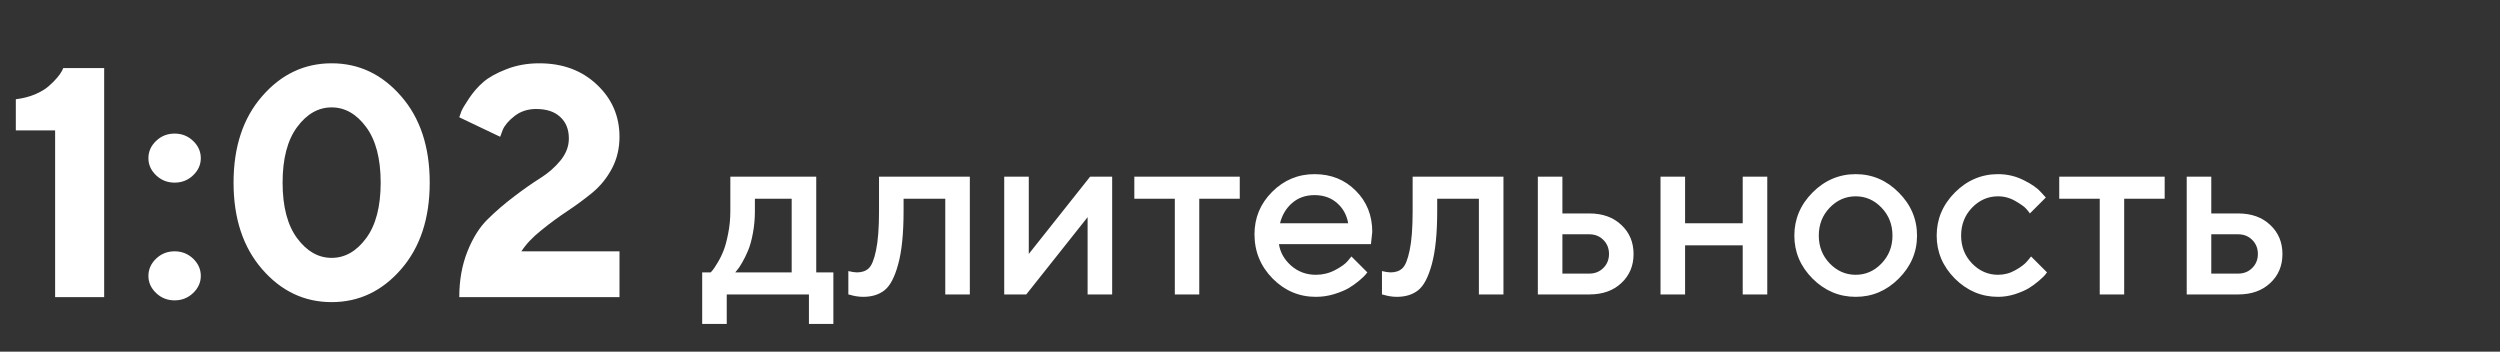 <?xml version="1.0" encoding="UTF-8"?> <svg xmlns="http://www.w3.org/2000/svg" width="917" height="129" viewBox="0 0 917 129" fill="none"><rect x="0" y="0" width="917" height="129" fill="#333333" stroke="none"/><g clip-path="url(#clip0_69_73)"><path d="M23.207 24.977H38.207V109H20.219V47.828H5.805V36.402C8.383 36.09 10.746 35.484 12.895 34.586C15.043 33.648 16.703 32.652 17.875 31.598C19.086 30.543 20.102 29.527 20.922 28.551C21.781 27.535 22.387 26.676 22.738 25.973L23.207 24.977ZM57.25 107.477C55.375 105.68 54.438 103.59 54.438 101.207C54.438 98.785 55.375 96.676 57.25 94.879C59.125 93.082 61.391 92.184 64.047 92.184C66.703 92.184 68.969 93.082 70.844 94.879C72.719 96.676 73.656 98.785 73.656 101.207C73.656 103.59 72.719 105.68 70.844 107.477C68.969 109.273 66.703 110.172 64.047 110.172C61.391 110.172 59.125 109.273 57.25 107.477ZM57.25 64.293C55.375 62.496 54.438 60.406 54.438 58.023C54.438 55.602 55.375 53.492 57.25 51.695C59.125 49.898 61.391 49 64.047 49C66.703 49 68.969 49.898 70.844 51.695C72.719 53.492 73.656 55.602 73.656 58.023C73.656 60.406 72.719 62.496 70.844 64.293C68.969 66.09 66.703 66.988 64.047 66.988C61.391 66.988 59.125 66.09 57.25 64.293ZM108.988 46.598C105.434 51.402 103.656 58.199 103.656 66.988C103.656 75.777 105.434 82.574 108.988 87.379C112.543 92.184 116.762 94.586 121.645 94.586C126.527 94.586 130.746 92.184 134.301 87.379C137.855 82.574 139.633 75.777 139.633 66.988C139.633 58.199 137.855 51.402 134.301 46.598C130.746 41.793 126.527 39.391 121.645 39.391C116.762 39.391 112.543 41.793 108.988 46.598ZM147.133 35.289C154.125 43.297 157.621 53.863 157.621 66.988C157.621 80.113 154.125 90.699 147.133 98.746C140.141 106.793 131.645 110.816 121.645 110.816C111.645 110.816 103.148 106.793 96.156 98.746C89.164 90.699 85.668 80.113 85.668 66.988C85.668 53.863 89.164 43.297 96.156 35.289C103.148 27.242 111.645 23.219 121.645 23.219C131.645 23.219 140.141 27.242 147.133 35.289ZM227.23 109H168.461C168.461 102.828 169.457 97.242 171.449 92.242C173.441 87.242 175.922 83.297 178.891 80.406C181.859 77.477 185.082 74.703 188.559 72.086C192.035 69.43 195.238 67.184 198.168 65.348C201.137 63.473 203.617 61.305 205.609 58.844C207.641 56.344 208.656 53.668 208.656 50.816C208.656 47.457 207.602 44.82 205.492 42.906C203.422 40.953 200.473 39.977 196.645 39.977C193.598 39.977 190.961 40.836 188.734 42.555C186.547 44.273 185.102 45.973 184.398 47.652L183.461 50.172L168.461 43.023C168.617 42.477 168.871 41.754 169.223 40.855C169.574 39.957 170.512 38.375 172.035 36.109C173.559 33.805 175.316 31.793 177.309 30.074C179.301 28.355 182.113 26.793 185.746 25.387C189.418 23.941 193.441 23.219 197.816 23.219C206.371 23.219 213.402 25.816 218.91 31.012C224.457 36.207 227.23 42.594 227.23 50.172C227.23 54.43 226.312 58.297 224.477 61.773C222.641 65.25 220.238 68.219 217.27 70.68C214.301 73.102 211.254 75.348 208.129 77.418C205.043 79.449 201.879 81.773 198.637 84.391C195.395 86.969 192.934 89.566 191.254 92.184H227.23V109Z" fill="white"></path><path d="M257.561 99.914H260.681C260.856 99.738 261.105 99.46 261.428 99.079C261.779 98.669 262.365 97.775 263.186 96.398C264.035 95.022 264.768 93.542 265.383 91.96C266.027 90.349 266.599 88.239 267.097 85.632C267.624 83.024 267.888 80.285 267.888 77.414V64.802H299.396V99.914H305.681V118.811H296.716V108H266.569V118.811H257.561V99.914ZM276.896 72.888V77.414C276.896 80.285 276.647 83.01 276.149 85.588C275.681 88.166 275.08 90.305 274.348 92.004C273.645 93.674 272.927 95.124 272.194 96.355C271.491 97.585 270.905 98.464 270.437 98.991L269.689 99.914H290.388V72.888H276.896ZM322.424 64.802H355.734V108H346.726V72.888H331.433V77.414C331.433 85.647 330.773 92.15 329.455 96.926C328.166 101.672 326.496 104.851 324.445 106.462C322.424 108.073 319.802 108.879 316.579 108.879C315.788 108.879 314.938 108.806 314.03 108.659C313.151 108.513 312.463 108.352 311.965 108.176L311.174 108V99.431C312.375 99.724 313.415 99.885 314.294 99.914C316.14 99.914 317.59 99.416 318.645 98.42C319.729 97.424 320.622 95.227 321.325 91.828C322.058 88.4 322.424 83.596 322.424 77.414V64.802ZM399.855 64.802H407.941V108H398.933V79.655L376.433 108H368.347V64.802H377.355V93.147L399.855 64.802ZM416.071 72.888V64.802H454.743V72.888H439.89V108H430.925V72.888H416.071ZM502.863 89.543H469.113C469.582 92.59 471.076 95.227 473.596 97.453C476.145 99.68 479.162 100.793 482.648 100.793C485.168 100.793 487.512 100.222 489.68 99.079C491.877 97.936 493.43 96.823 494.338 95.739L495.7 94.069L501.545 99.914C501.369 100.148 501.091 100.485 500.71 100.925C500.358 101.335 499.582 102.053 498.381 103.078C497.18 104.074 495.905 104.968 494.558 105.759C493.21 106.521 491.452 107.238 489.284 107.912C487.146 108.557 484.934 108.879 482.648 108.879C476.525 108.879 471.237 106.638 466.784 102.155C462.36 97.644 460.148 92.238 460.148 85.939C460.148 79.875 462.302 74.689 466.608 70.383C470.944 66.047 476.13 63.879 482.165 63.879C488.229 63.879 493.269 65.9 497.282 69.943C501.325 73.957 503.347 78.996 503.347 85.061L502.863 89.543ZM482.165 71.569C478.913 71.569 476.174 72.536 473.947 74.47C471.75 76.374 470.271 78.85 469.509 81.897H494.514C493.986 78.85 492.624 76.374 490.427 74.47C488.229 72.536 485.476 71.569 482.165 71.569ZM518.156 64.802H551.467V108H542.458V72.888H527.165V77.414C527.165 85.647 526.506 92.15 525.188 96.926C523.898 101.672 522.229 104.851 520.178 106.462C518.156 108.073 515.534 108.879 512.312 108.879C511.521 108.879 510.671 108.806 509.763 108.659C508.884 108.513 508.195 108.352 507.697 108.176L506.906 108V99.431C508.107 99.724 509.147 99.885 510.026 99.914C511.872 99.914 513.322 99.416 514.377 98.42C515.461 97.424 516.354 95.227 517.058 91.828C517.79 88.4 518.156 83.596 518.156 77.414V64.802ZM573.088 100.354H582.976C585.026 100.354 586.74 99.665 588.117 98.288C589.494 96.911 590.183 95.197 590.183 93.147C590.183 91.096 589.494 89.382 588.117 88.005C586.74 86.628 585.026 85.939 582.976 85.939H573.088V100.354ZM594.709 82.512C597.697 85.295 599.191 88.855 599.191 93.19C599.191 97.497 597.697 101.042 594.709 103.825C591.75 106.608 587.839 108 582.976 108H564.079V64.802H573.088V78.293H582.976C587.839 78.293 591.75 79.699 594.709 82.512ZM618.088 89.982V108H609.079V64.802H618.088V81.897H639.226V64.802H648.234V108H639.226V89.982H618.088ZM690.158 96.618C692.824 93.835 694.157 90.436 694.157 86.423C694.157 82.38 692.824 78.967 690.158 76.184C687.492 73.4 684.328 72.009 680.666 72.009C677.004 72.009 673.825 73.4 671.13 76.184C668.464 78.967 667.131 82.38 667.131 86.423C667.131 90.436 668.464 93.835 671.13 96.618C673.825 99.401 677.004 100.793 680.666 100.793C684.328 100.793 687.492 99.401 690.158 96.618ZM664.846 102.199C660.393 97.717 658.166 92.458 658.166 86.423C658.166 80.358 660.393 75.085 664.846 70.603C669.328 66.12 674.602 63.879 680.666 63.879C686.73 63.879 691.989 66.12 696.442 70.603C700.925 75.085 703.166 80.358 703.166 86.423C703.166 92.458 700.925 97.717 696.442 102.199C691.989 106.652 686.73 108.879 680.666 108.879C674.602 108.879 669.328 106.652 664.846 102.199ZM717.053 102.199C712.6 97.717 710.373 92.458 710.373 86.423C710.373 80.358 712.6 75.085 717.053 70.603C721.535 66.12 726.809 63.879 732.873 63.879C736.242 63.879 739.377 64.611 742.277 66.076C745.178 67.512 747.258 68.947 748.518 70.383L750.407 72.448L744.562 78.293C744.27 77.824 743.815 77.253 743.2 76.579C742.614 75.876 741.311 74.939 739.289 73.767C737.297 72.595 735.158 72.009 732.873 72.009C729.211 72.009 726.032 73.4 723.337 76.184C720.671 78.967 719.338 82.38 719.338 86.423C719.338 90.436 720.671 93.835 723.337 96.618C726.032 99.401 729.211 100.793 732.873 100.793C735.158 100.793 737.297 100.222 739.289 99.079C741.311 97.936 742.761 96.823 743.64 95.739L745.002 94.069L750.847 99.914C750.671 100.148 750.407 100.485 750.056 100.925C749.704 101.335 748.942 102.053 747.771 103.078C746.599 104.074 745.368 104.968 744.079 105.759C742.79 106.521 741.12 107.238 739.069 107.912C737.019 108.557 734.953 108.879 732.873 108.879C726.809 108.879 721.535 106.652 717.053 102.199ZM755.329 72.888V64.802H794.001V72.888H779.147V108H770.183V72.888H755.329ZM811.096 100.354H820.983C823.034 100.354 824.748 99.665 826.125 98.288C827.502 96.911 828.19 95.197 828.19 93.147C828.19 91.096 827.502 89.382 826.125 88.005C824.748 86.628 823.034 85.939 820.983 85.939H811.096V100.354ZM832.717 82.512C835.705 85.295 837.199 88.855 837.199 93.19C837.199 97.497 835.705 101.042 832.717 103.825C829.758 106.608 825.847 108 820.983 108H802.087V64.802H811.096V78.293H820.983C825.847 78.293 829.758 79.699 832.717 82.512Z" fill="white"></path></g><defs><clipPath id="clip0_69_73"><rect width="917" height="129" fill="white"></rect></clipPath></defs></svg> 